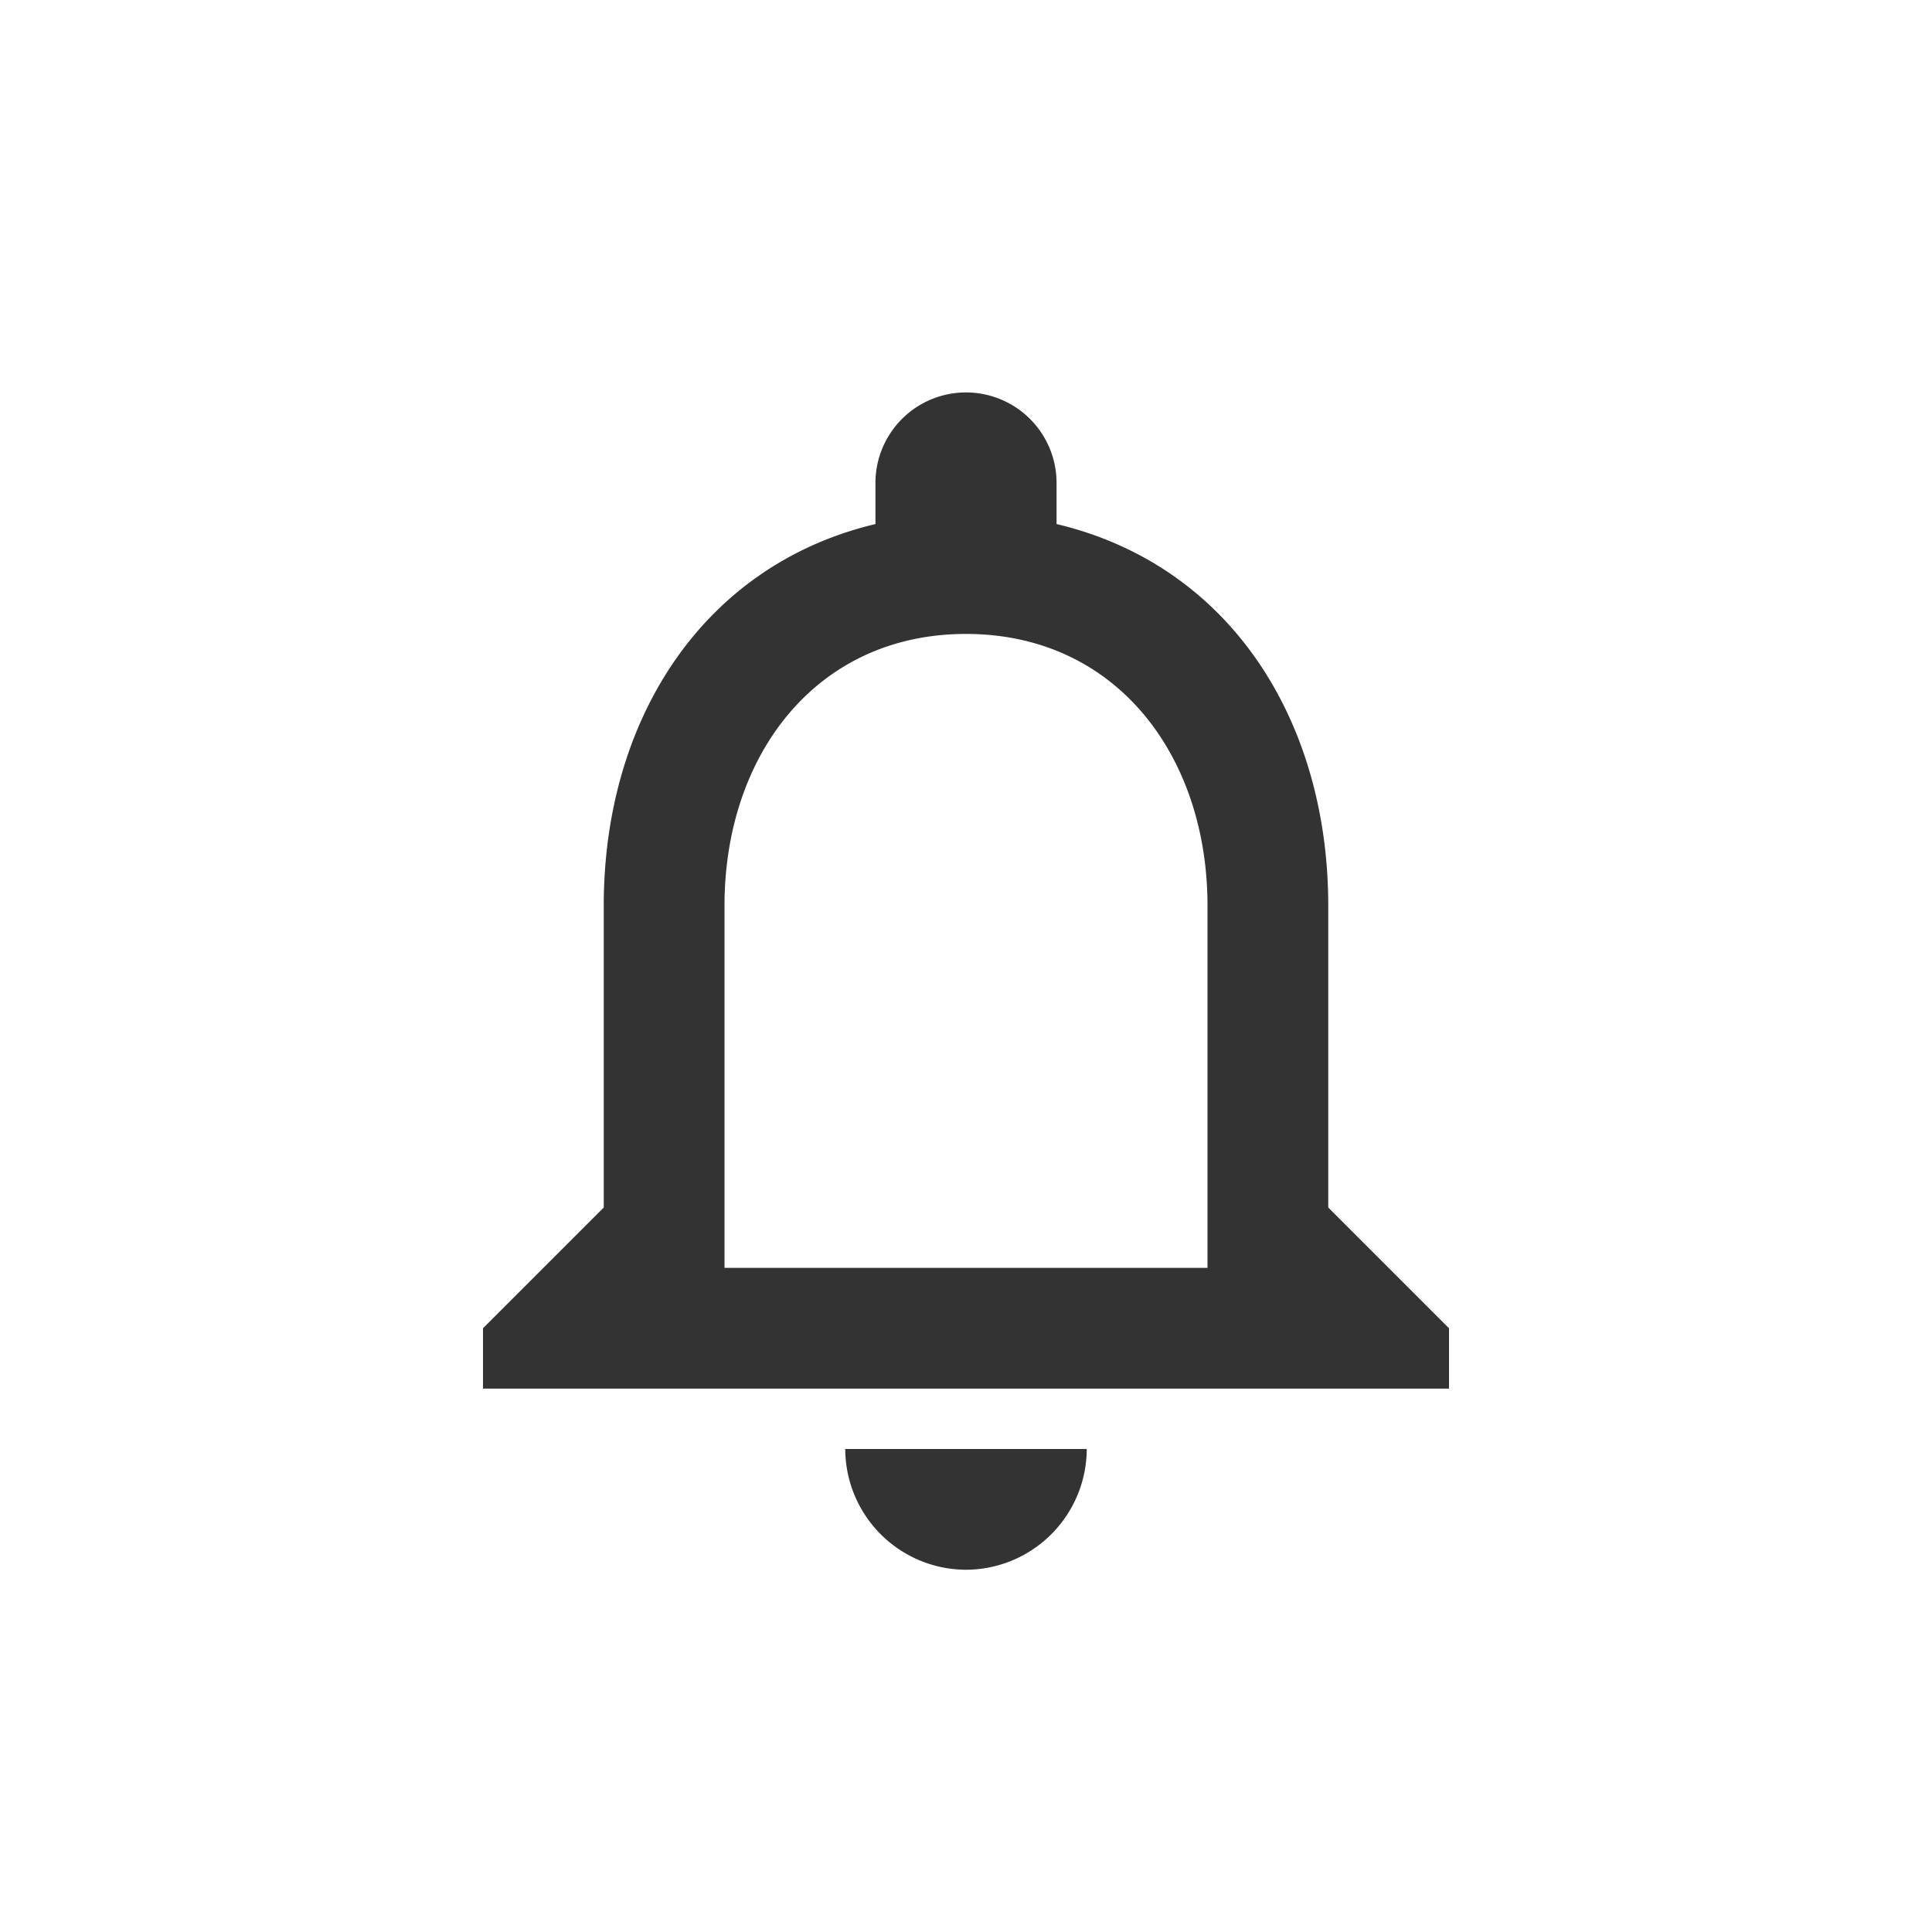 <svg xmlns="http://www.w3.org/2000/svg" width="32" height="32" viewBox="0 0 32 32">
  <g id="notifications_black_24dp_1_" data-name="notifications_black_24dp (1)" transform="translate(4 4)">
    <path id="パス_115" data-name="パス 115" d="M0,0H32V32H0Z" transform="translate(-4 -4)" fill="none"/>
    <path id="パス_116" data-name="パス 116" d="M12,22a2.006,2.006,0,0,0,2-2H10A2.006,2.006,0,0,0,12,22Zm6-6V11c0-3.07-1.63-5.64-4.5-6.32V4a1.5,1.5,0,0,0-3,0v.68C7.64,5.36,6,7.92,6,11v5L4,18v1H20V18Zm-2,1H8V11c0-2.48,1.51-4.5,4-4.5s4,2.02,4,4.5Z" fill="#333"/>
  </g>
</svg>
